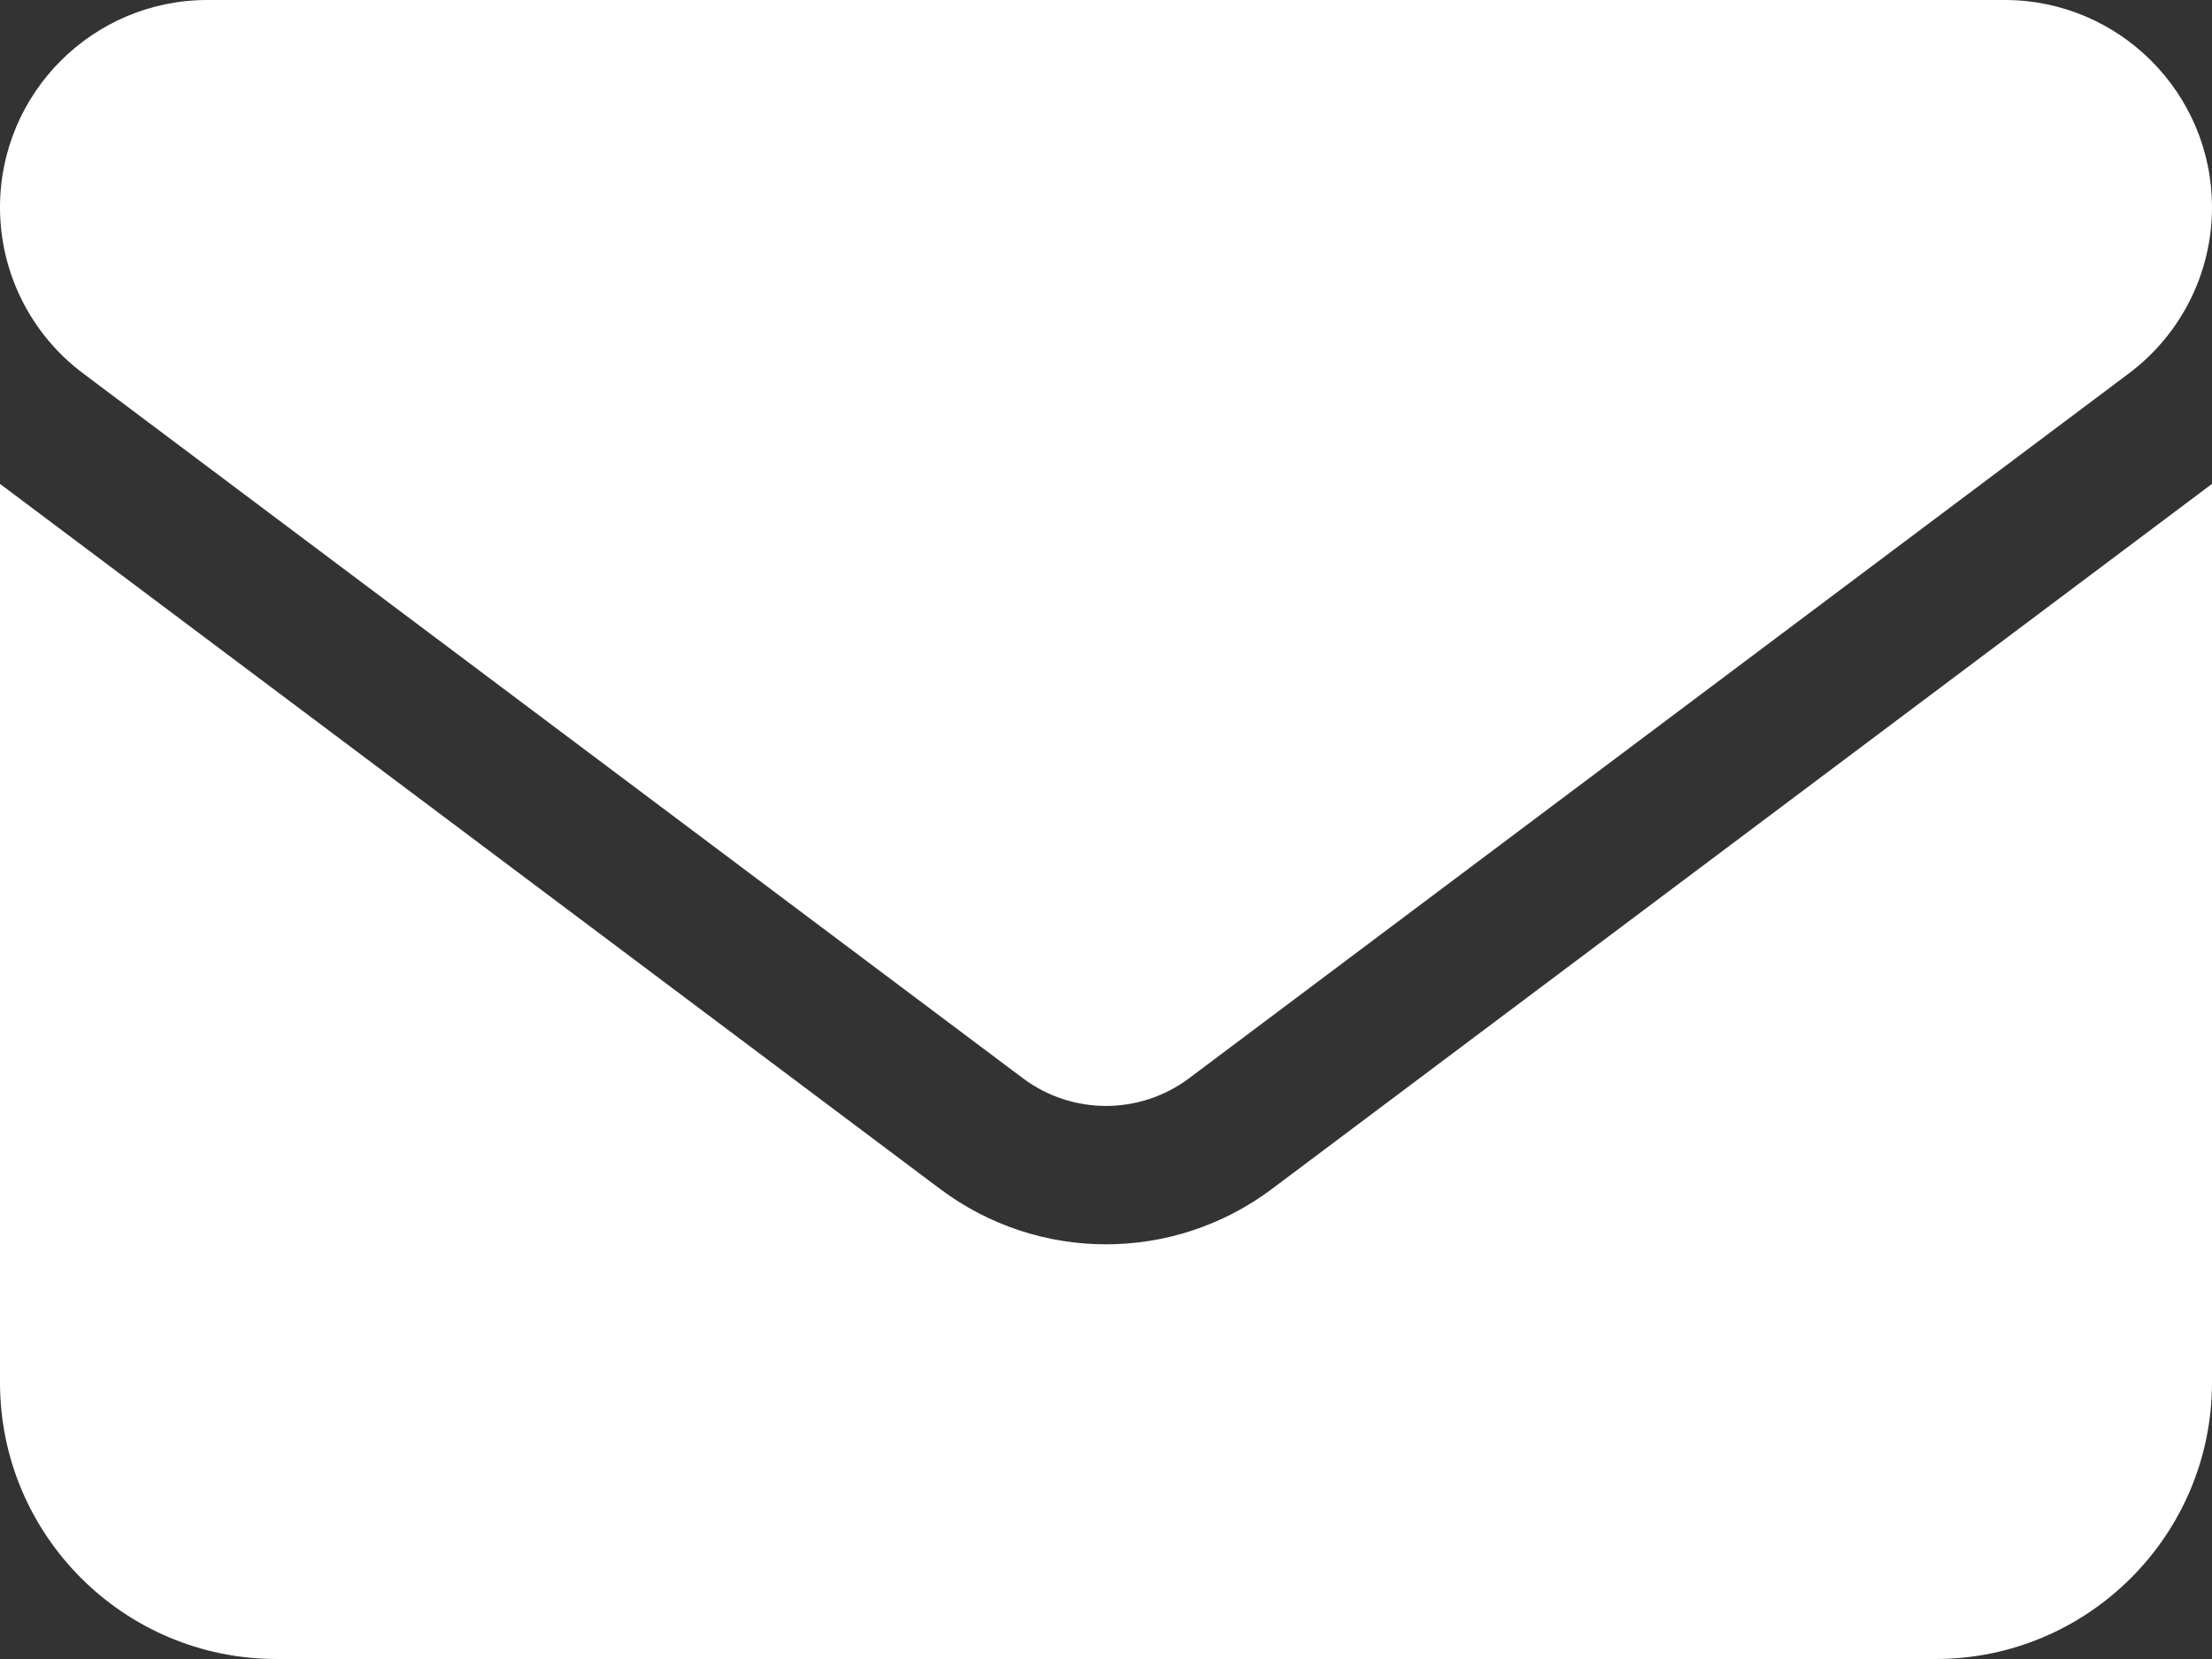 <?xml version="1.0" encoding="UTF-8"?>
<svg id="Layer_1" data-name="Layer 1" xmlns="http://www.w3.org/2000/svg" width="80" height="60" viewBox="0 0 80 60">
  <rect x="0" y="0" width="80" height="60" fill="#333333" stroke="none"/>
  <defs>
    <style>
      .cls-1 {
        fill: #fff;
      }
    </style>
  </defs>
  <path class="cls-1" d="M7.5,0C3.36,0,0,3.36,0,7.5c0,2.36,1.11,4.58,3,6l34,25.5c1.78,1.33,4.22,1.33,6,0l34-25.5c1.89-1.42,3-3.64,3-6,0-4.14-3.36-7.5-7.5-7.5H7.5ZM0,17.5v32.5c0,5.52,4.48,10,10,10h60c5.52,0,10-4.48,10-10V17.5l-34,25.5c-3.56,2.67-8.44,2.67-12,0L0,17.5Z"/>
</svg>